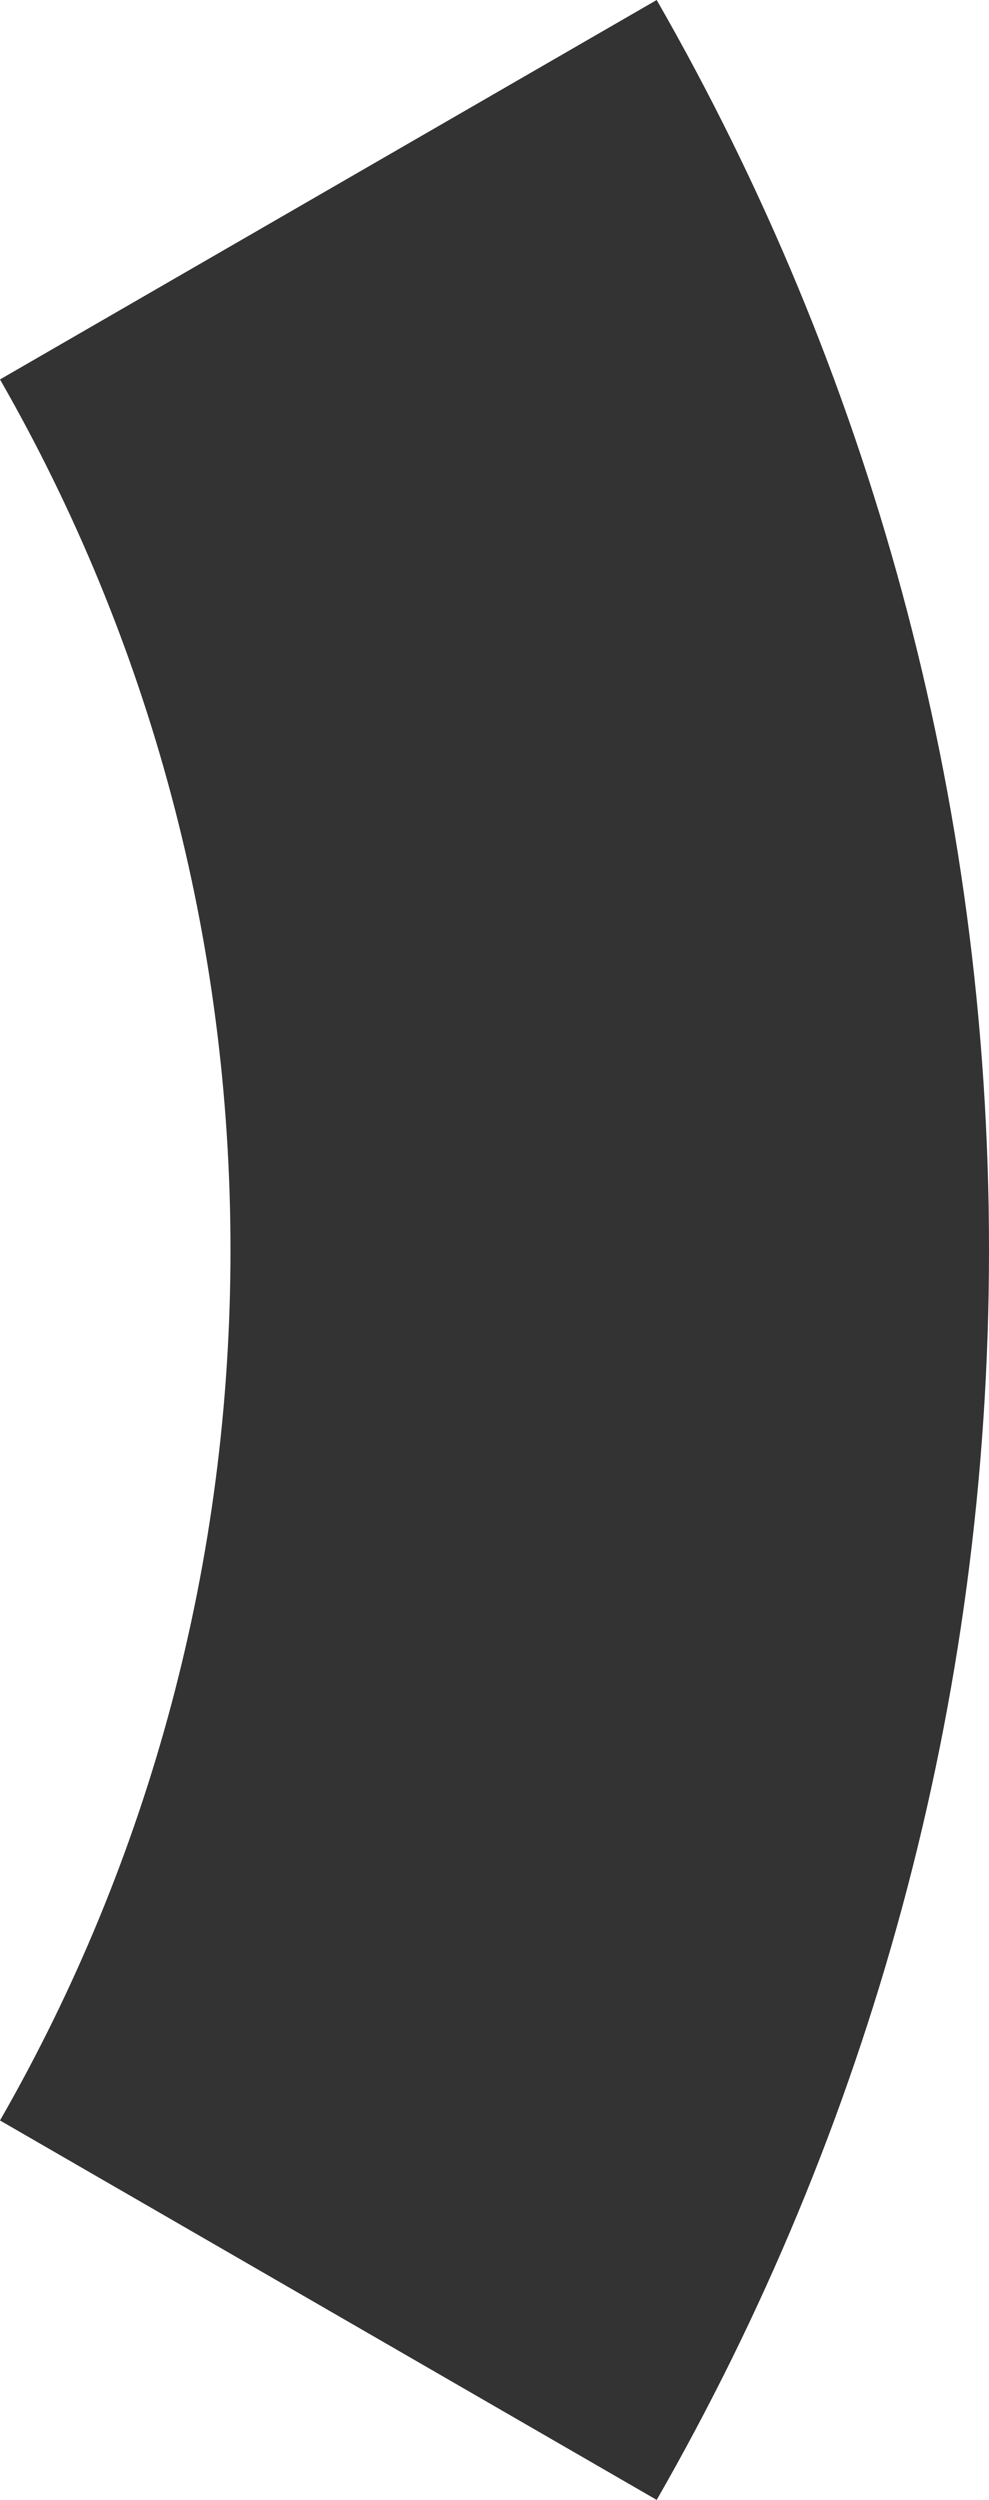 <?xml version="1.0" encoding="UTF-8"?><svg id="Layer_2" xmlns="http://www.w3.org/2000/svg" viewBox="0 0 138.21 349.06"><defs><style>.cls-1{fill:#333;}</style></defs><path class="cls-1" d="m0,52.98c21.01,36.6,32.21,78.21,32.21,121.55S21.01,259.48,0,296.07l91.77,52.98c29.54-51.4,46.44-110.99,46.44-174.53S121.31,51.4,91.77,0L0,52.98Z"/></svg>